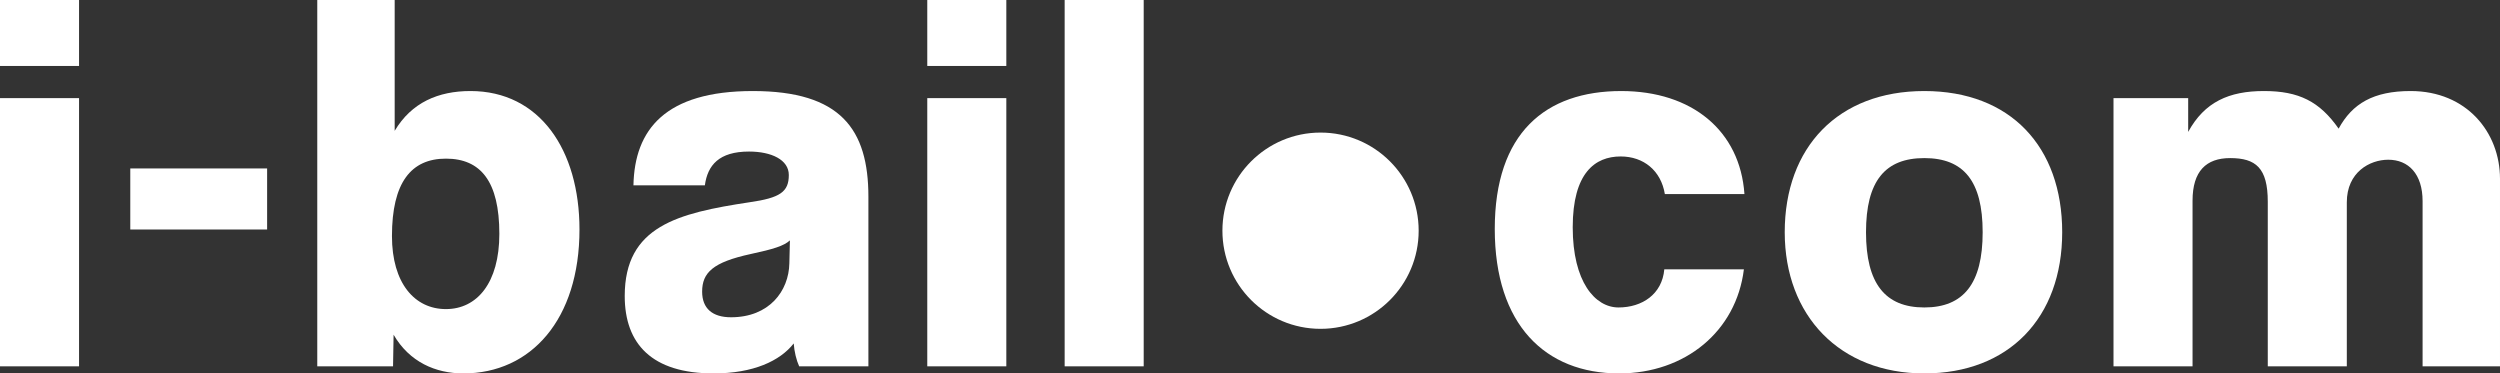 <?xml version="1.0" encoding="UTF-8"?>
<svg id="Layer_2" data-name="Layer 2" xmlns="http://www.w3.org/2000/svg" viewBox="0 0 458.6 68.5">
  <rect x="0" y="0" width="458.6" height="68.5" fill="#333333" stroke="none"/>
  <defs>
    <style>
      .cls-1 {
        fill: #fff;
      }
    </style>
  </defs>
  <g id="Layer_1-2" data-name="Layer 1">
    <g>
      <path class="cls-1" d="M0,12.1V0h14.5v12.1H0ZM0,67.2V18h14.5v49.2H0Z"/>
      <path class="cls-1" d="M23.9,42.1v-11.2h25.1v11.2h-25.1Z"/>
      <path class="cls-1" d="M58.2,67.2V0h14.2v24c3.1-5.2,8-7.3,13.9-7.3,12.7,0,20,10.8,20,25.4,0,16.5-8.9,26.4-21.3,26.4-5.1,0-9.9-2.1-12.8-7.1l-.1,5.8h-13.9ZM91.6,42.9c0-9.6-3.4-13.8-9.8-13.8s-9.9,4.4-9.9,14.2c0,8.7,4.2,13.4,9.9,13.4s9.8-4.8,9.8-13.8Z"/>
      <path class="cls-1" d="M146.6,67.2c-.5-1.1-.9-2.7-1-4.2-2.5,3.2-7.4,5.5-14.7,5.5-11.3,0-16.3-5.4-16.3-14.2,0-12.8,9.7-15.2,22.9-17.2,5.6-.8,7.2-1.9,7.2-5,0-2.8-3.2-4.3-7.3-4.3-5.5,0-7.6,2.5-8.1,6.2h-13.1c.2-10.2,5.8-17.3,21.9-17.3s21.2,7,21.2,19.4v31.1h-12.7ZM144.9,44.1c-1.1,1-3,1.6-7.2,2.5-6.9,1.5-8.9,3.4-8.9,6.9,0,3.1,1.9,4.7,5.3,4.7,7,0,10.6-4.8,10.7-9.9l.1-4.2Z"/>
      <path class="cls-1" d="M170.1,12.1V0h14.5v12.1h-14.5ZM170.1,67.2V18h14.5v49.2h-14.5Z"/>
      <path class="cls-1" d="M195.3,67.2V0h14.5v67.2h-14.5Z"/>
      <path class="cls-1" d="M305.4,35.6c-.7-4.3-3.9-6.9-8.1-6.9-4.7,0-8.8,3-8.8,13s4.1,14.7,8.4,14.7,8-2.4,8.4-7h14.6c-1.4,11.4-10.8,19.1-22.9,19.1-13.5,0-22.8-8.9-22.8-26.5s9.3-25.3,23.2-25.3c13,0,21.8,7.3,22.6,18.9h-14.6Z"/>
      <path class="cls-1" d="M327.39,42.6c0-15.6,9.8-25.9,25.6-25.9s25.3,10.2,25.3,25.9-9.8,25.9-25.3,25.9-25.6-10.6-25.6-25.9ZM363.7,42.6c0-9.4-3.5-13.6-10.7-13.6s-10.7,4.2-10.7,13.6,3.5,13.8,10.7,13.8,10.7-4.4,10.7-13.8Z"/>
      <path class="cls-1" d="M444.4,67.2v-30.3c0-5-2.6-7.6-6.3-7.6-3.4,0-7.6,2.3-7.6,7.8v30.1h-14.5v-30.2c0-6.2-2.2-8-6.9-8-4.4,0-6.9,2.4-6.9,7.8v30.4h-14.5V18h13.7v6.2c3-5.5,7.5-7.5,13.9-7.5s10.2,1.9,13.7,6.9c2.5-4.6,6.4-6.9,13.2-6.9,10.3,0,16.4,7.6,16.4,16.1v34.4h-14.2Z"/>
      <circle class="cls-1" cx="242.24" cy="42.32" r="18"/>
    </g>
  </g>
</svg>